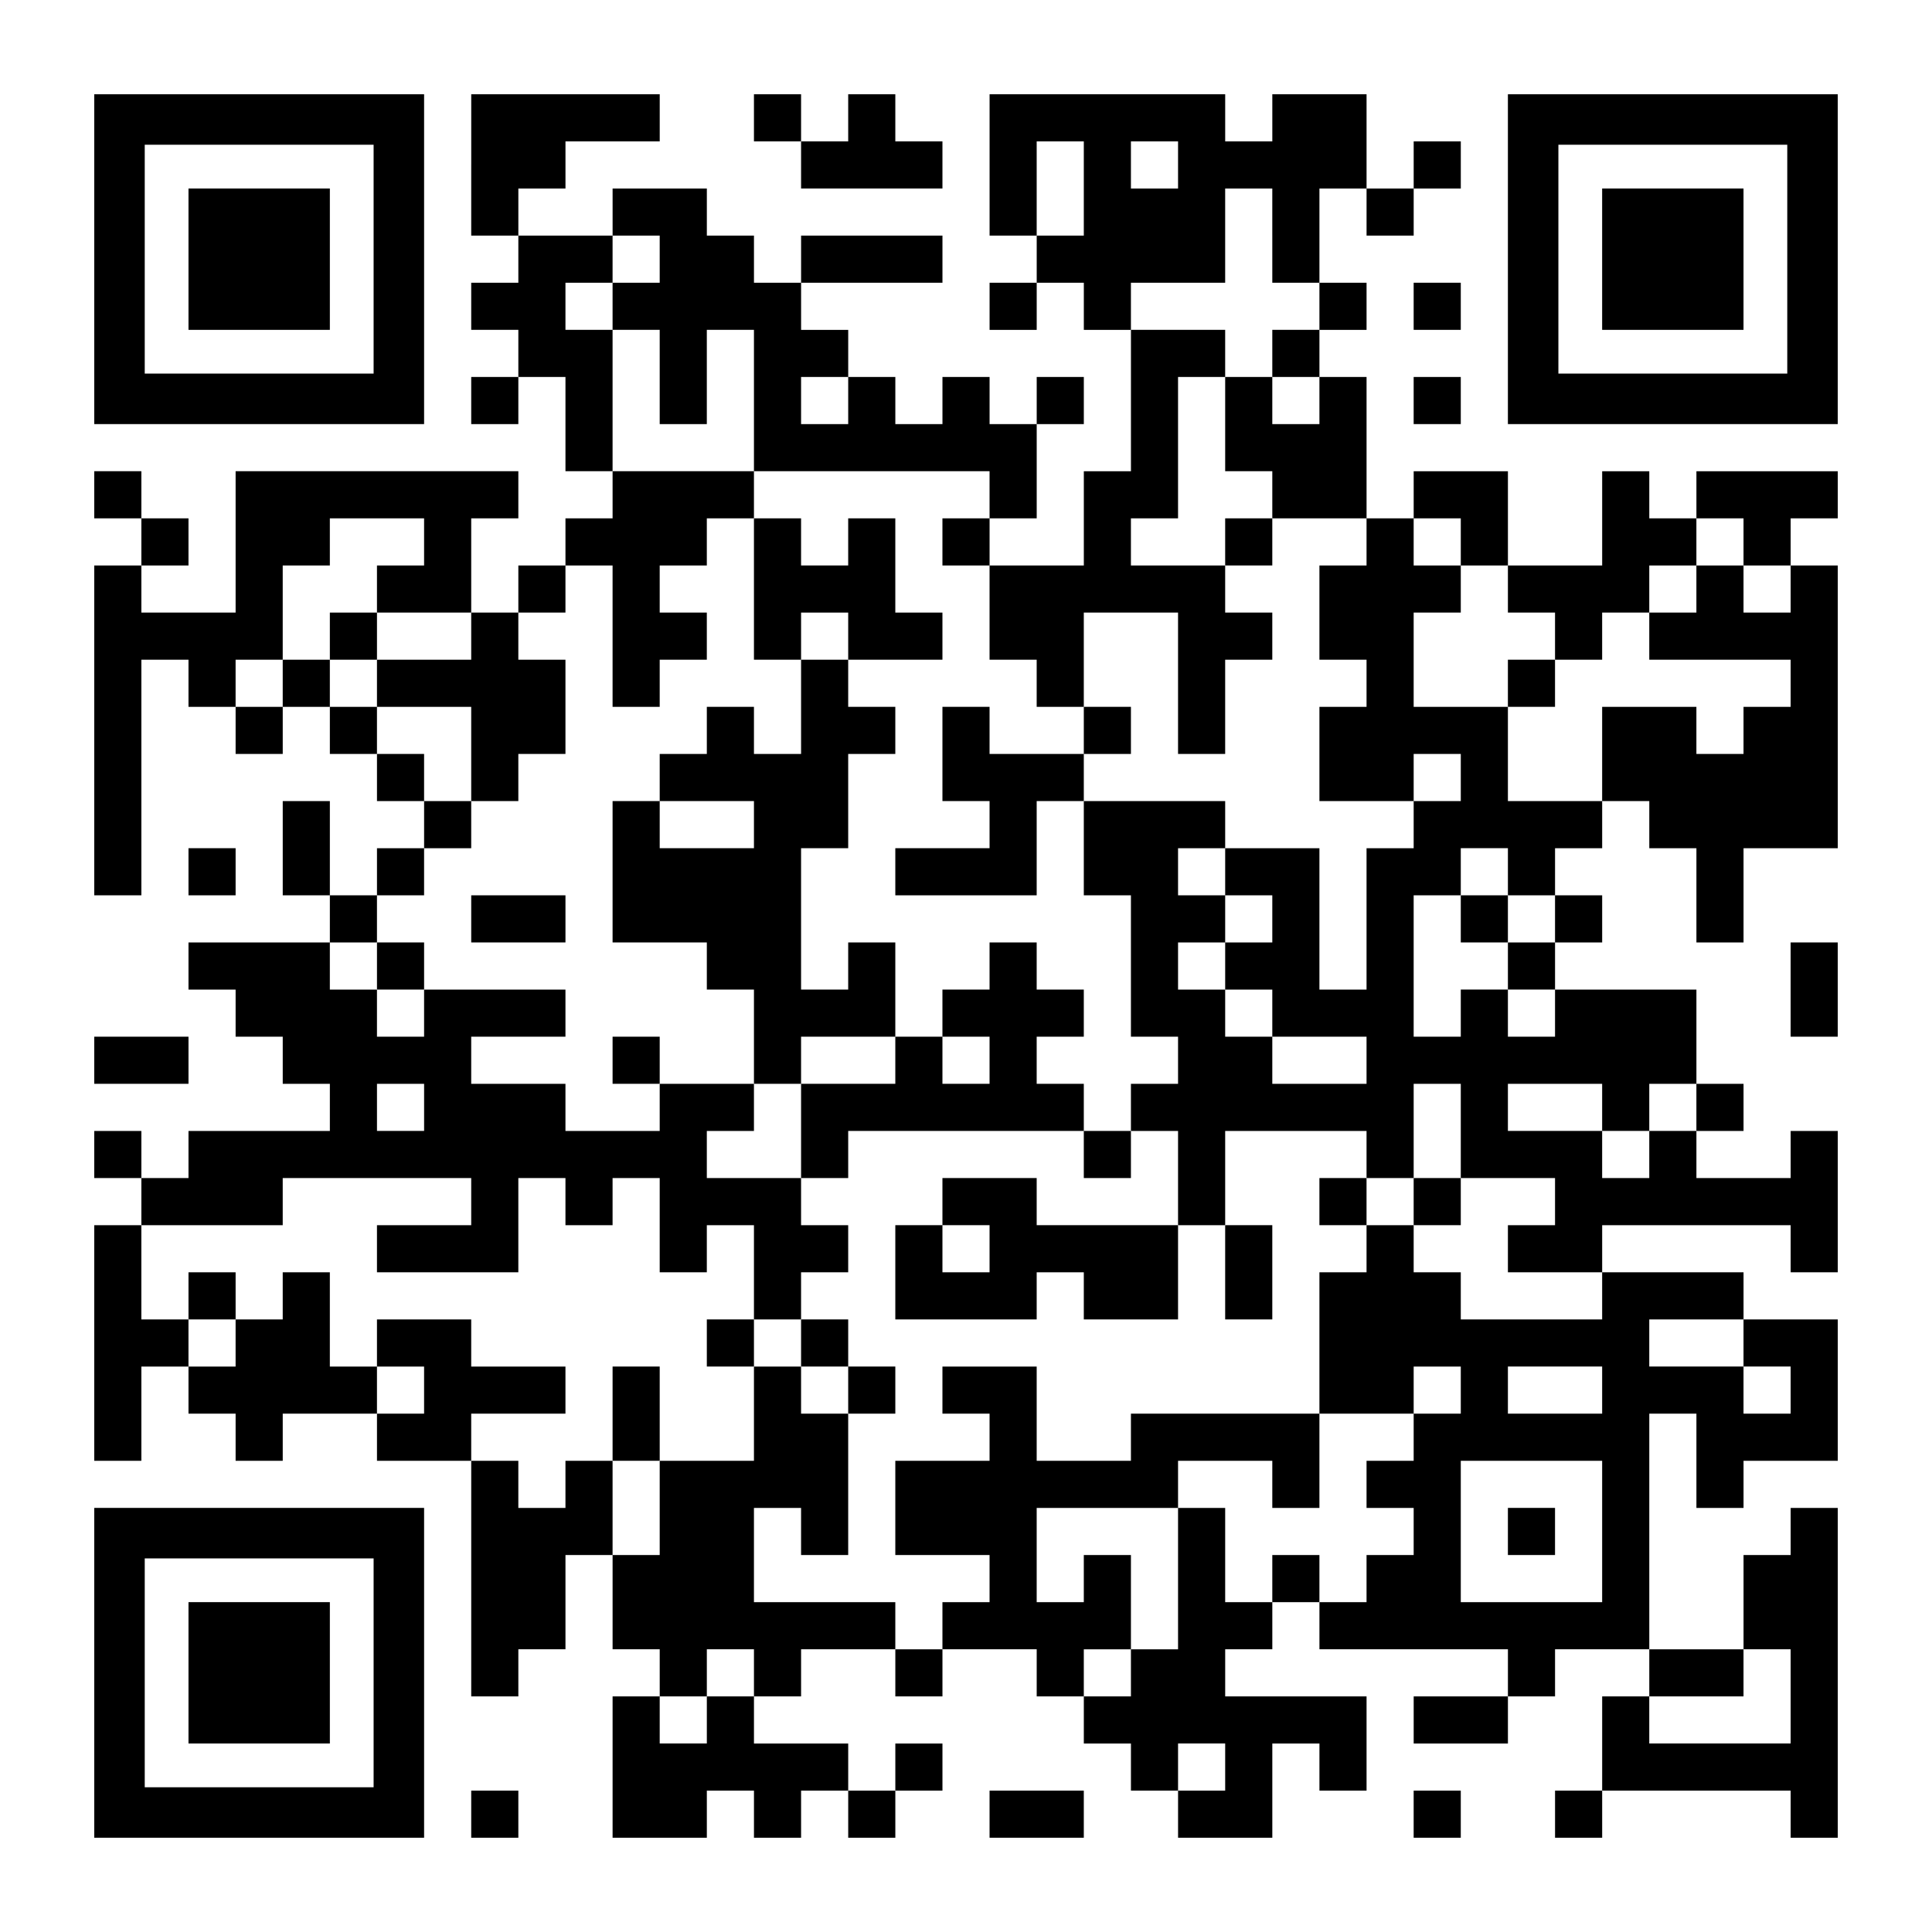 <?xml version="1.0" encoding="UTF-8" standalone="yes"?>
<svg version="1.0" xmlns="http://www.w3.org/2000/svg" width="1148px" height="1148px" viewBox="0 0 1148 1148" preserveAspectRatio="xMidYMid meet">
  <g transform="translate(0,1148) scale(0.1,-0.1)" fill="#000000" stroke="none">
    <path d="M560 9940 l0 -980 980 0 980 0 0 980 0 980 -980 0 -980 0 0 -980z
m1660 0 l0 -680 -680 0 -680 0 0 680 0 680 680 0 680 0 0 -680z"/>
    <path d="M1120 9940 l0 -420 420 0 420 0 0 420 0 420 -420 0 -420 0 0 -420z"/>
    <path d="M2800 10500 l0 -420 140 0 140 0 0 -140 0 -140 -140 0 -140 0 0 -140
0 -140 140 0 140 0 0 -140 0 -140 -140 0 -140 0 0 -140 0 -140 140 0 140 0 0
140 0 140 140 0 140 0 0 -280 0 -280 140 0 140 0 0 -140 0 -140 -140 0 -140 0
0 -140 0 -140 -140 0 -140 0 0 -140 0 -140 -140 0 -140 0 0 280 0 280 140 0
140 0 0 140 0 140 -840 0 -840 0 0 -420 0 -420 -280 0 -280 0 0 140 0 140 140
0 140 0 0 140 0 140 -140 0 -140 0 0 140 0 140 -140 0 -140 0 0 -140 0 -140
140 0 140 0 0 -140 0 -140 -140 0 -140 0 0 -980 0 -980 140 0 140 0 0 700 0
700 140 0 140 0 0 -140 0 -140 140 0 140 0 0 -140 0 -140 140 0 140 0 0 140 0
140 140 0 140 0 0 -140 0 -140 140 0 140 0 0 -140 0 -140 140 0 140 0 0 -140
0 -140 -140 0 -140 0 0 -140 0 -140 -140 0 -140 0 0 280 0 280 -140 0 -140 0
0 -280 0 -280 140 0 140 0 0 -140 0 -140 -420 0 -420 0 0 -140 0 -140 140 0
140 0 0 -140 0 -140 140 0 140 0 0 -140 0 -140 140 0 140 0 0 -140 0 -140
-420 0 -420 0 0 -140 0 -140 -140 0 -140 0 0 140 0 140 -140 0 -140 0 0 -140
0 -140 140 0 140 0 0 -140 0 -140 -140 0 -140 0 0 -700 0 -700 140 0 140 0 0
280 0 280 140 0 140 0 0 -140 0 -140 140 0 140 0 0 -140 0 -140 140 0 140 0 0
140 0 140 280 0 280 0 0 -140 0 -140 280 0 280 0 0 -700 0 -700 140 0 140 0 0
140 0 140 140 0 140 0 0 280 0 280 140 0 140 0 0 -280 0 -280 140 0 140 0 0
-140 0 -140 -140 0 -140 0 0 -420 0 -420 280 0 280 0 0 140 0 140 140 0 140 0
0 -140 0 -140 140 0 140 0 0 140 0 140 140 0 140 0 0 -140 0 -140 140 0 140 0
0 140 0 140 140 0 140 0 0 140 0 140 -140 0 -140 0 0 -140 0 -140 -140 0 -140
0 0 140 0 140 -280 0 -280 0 0 140 0 140 140 0 140 0 0 140 0 140 280 0 280 0
0 -140 0 -140 140 0 140 0 0 140 0 140 280 0 280 0 0 -140 0 -140 140 0 140 0
0 -140 0 -140 140 0 140 0 0 -140 0 -140 140 0 140 0 0 -140 0 -140 280 0 280
0 0 280 0 280 140 0 140 0 0 -140 0 -140 140 0 140 0 0 280 0 280 -420 0 -420
0 0 140 0 140 140 0 140 0 0 140 0 140 140 0 140 0 0 -140 0 -140 560 0 560 0
0 -140 0 -140 -280 0 -280 0 0 -140 0 -140 280 0 280 0 0 140 0 140 140 0 140
0 0 140 0 140 280 0 280 0 0 -140 0 -140 -140 0 -140 0 0 -280 0 -280 -140 0
-140 0 0 -140 0 -140 140 0 140 0 0 140 0 140 560 0 560 0 0 -140 0 -140 140
0 140 0 0 980 0 980 -140 0 -140 0 0 -140 0 -140 -140 0 -140 0 0 -280 0 -280
-280 0 -280 0 0 700 0 700 140 0 140 0 0 -280 0 -280 140 0 140 0 0 140 0 140
280 0 280 0 0 420 0 420 -280 0 -280 0 0 140 0 140 -420 0 -420 0 0 140 0 140
560 0 560 0 0 -140 0 -140 140 0 140 0 0 420 0 420 -140 0 -140 0 0 -140 0
-140 -280 0 -280 0 0 140 0 140 140 0 140 0 0 140 0 140 -140 0 -140 0 0 280
0 280 -420 0 -420 0 0 140 0 140 140 0 140 0 0 140 0 140 -140 0 -140 0 0 140
0 140 140 0 140 0 0 140 0 140 140 0 140 0 0 -140 0 -140 140 0 140 0 0 -280
0 -280 140 0 140 0 0 280 0 280 280 0 280 0 0 840 0 840 -140 0 -140 0 0 140
0 140 140 0 140 0 0 140 0 140 -420 0 -420 0 0 -140 0 -140 -140 0 -140 0 0
140 0 140 -140 0 -140 0 0 -280 0 -280 -280 0 -280 0 0 280 0 280 -280 0 -280
0 0 -140 0 -140 -140 0 -140 0 0 420 0 420 -140 0 -140 0 0 140 0 140 140 0
140 0 0 140 0 140 -140 0 -140 0 0 280 0 280 140 0 140 0 0 -140 0 -140 140 0
140 0 0 140 0 140 140 0 140 0 0 140 0 140 -140 0 -140 0 0 -140 0 -140 -140
0 -140 0 0 280 0 280 -280 0 -280 0 0 -140 0 -140 -140 0 -140 0 0 140 0 140
-700 0 -700 0 0 -420 0 -420 140 0 140 0 0 -140 0 -140 -140 0 -140 0 0 -140
0 -140 140 0 140 0 0 140 0 140 140 0 140 0 0 -140 0 -140 140 0 140 0 0 -420
0 -420 -140 0 -140 0 0 -280 0 -280 -280 0 -280 0 0 140 0 140 140 0 140 0 0
280 0 280 140 0 140 0 0 140 0 140 -140 0 -140 0 0 -140 0 -140 -140 0 -140 0
0 140 0 140 -140 0 -140 0 0 -140 0 -140 -140 0 -140 0 0 140 0 140 -140 0
-140 0 0 140 0 140 -140 0 -140 0 0 140 0 140 420 0 420 0 0 140 0 140 -420 0
-420 0 0 -140 0 -140 -140 0 -140 0 0 140 0 140 -140 0 -140 0 0 140 0 140
-280 0 -280 0 0 -140 0 -140 -280 0 -280 0 0 140 0 140 140 0 140 0 0 140 0
140 280 0 280 0 0 140 0 140 -560 0 -560 0 0 -420z m3640 -140 l0 -280 -140 0
-140 0 0 280 0 280 140 0 140 0 0 -280z m560 140 l0 -140 -140 0 -140 0 0 140
0 140 140 0 140 0 0 -140z m560 -420 l0 -280 140 0 140 0 0 -140 0 -140 -140
0 -140 0 0 -140 0 -140 140 0 140 0 0 -140 0 -140 -140 0 -140 0 0 140 0 140
-140 0 -140 0 0 -280 0 -280 140 0 140 0 0 -140 0 -140 280 0 280 0 0 -140 0
-140 -140 0 -140 0 0 -280 0 -280 140 0 140 0 0 -140 0 -140 -140 0 -140 0 0
-280 0 -280 280 0 280 0 0 140 0 140 140 0 140 0 0 -140 0 -140 -140 0 -140 0
0 -140 0 -140 -140 0 -140 0 0 -420 0 -420 -140 0 -140 0 0 420 0 420 -280 0
-280 0 0 -140 0 -140 140 0 140 0 0 -140 0 -140 -140 0 -140 0 0 -140 0 -140
140 0 140 0 0 -140 0 -140 280 0 280 0 0 -140 0 -140 -280 0 -280 0 0 140 0
140 -140 0 -140 0 0 140 0 140 -140 0 -140 0 0 140 0 140 140 0 140 0 0 140 0
140 -140 0 -140 0 0 140 0 140 140 0 140 0 0 140 0 140 -420 0 -420 0 0 -280
0 -280 140 0 140 0 0 -420 0 -420 140 0 140 0 0 -140 0 -140 -140 0 -140 0 0
-140 0 -140 140 0 140 0 0 -280 0 -280 140 0 140 0 0 280 0 280 420 0 420 0 0
-140 0 -140 140 0 140 0 0 280 0 280 140 0 140 0 0 -280 0 -280 280 0 280 0 0
-140 0 -140 -140 0 -140 0 0 -140 0 -140 280 0 280 0 0 -140 0 -140 -420 0
-420 0 0 140 0 140 -140 0 -140 0 0 140 0 140 -140 0 -140 0 0 -140 0 -140
-140 0 -140 0 0 -420 0 -420 280 0 280 0 0 140 0 140 140 0 140 0 0 -140 0
-140 -140 0 -140 0 0 -140 0 -140 -140 0 -140 0 0 -140 0 -140 140 0 140 0 0
-140 0 -140 -140 0 -140 0 0 -140 0 -140 -140 0 -140 0 0 140 0 140 -140 0
-140 0 0 -140 0 -140 -140 0 -140 0 0 280 0 280 -140 0 -140 0 0 -420 0 -420
-140 0 -140 0 0 -140 0 -140 -140 0 -140 0 0 140 0 140 140 0 140 0 0 280 0
280 -140 0 -140 0 0 -140 0 -140 -140 0 -140 0 0 280 0 280 420 0 420 0 0 140
0 140 280 0 280 0 0 -140 0 -140 140 0 140 0 0 280 0 280 -560 0 -560 0 0
-140 0 -140 -280 0 -280 0 0 280 0 280 -280 0 -280 0 0 -140 0 -140 140 0 140
0 0 -140 0 -140 -280 0 -280 0 0 -280 0 -280 280 0 280 0 0 -140 0 -140 -140
0 -140 0 0 -140 0 -140 -140 0 -140 0 0 140 0 140 -420 0 -420 0 0 280 0 280
140 0 140 0 0 -140 0 -140 140 0 140 0 0 420 0 420 -140 0 -140 0 0 140 0 140
-140 0 -140 0 0 -280 0 -280 -280 0 -280 0 0 -280 0 -280 -140 0 -140 0 0 280
0 280 -140 0 -140 0 0 -140 0 -140 -140 0 -140 0 0 140 0 140 -140 0 -140 0 0
140 0 140 280 0 280 0 0 140 0 140 -280 0 -280 0 0 140 0 140 -280 0 -280 0 0
-140 0 -140 140 0 140 0 0 -140 0 -140 -140 0 -140 0 0 140 0 140 -140 0 -140
0 0 280 0 280 -140 0 -140 0 0 -140 0 -140 -140 0 -140 0 0 -140 0 -140 -140
0 -140 0 0 140 0 140 -140 0 -140 0 0 280 0 280 420 0 420 0 0 140 0 140 560
0 560 0 0 -140 0 -140 -280 0 -280 0 0 -140 0 -140 420 0 420 0 0 280 0 280
140 0 140 0 0 -140 0 -140 140 0 140 0 0 140 0 140 140 0 140 0 0 -280 0 -280
140 0 140 0 0 140 0 140 140 0 140 0 0 -280 0 -280 140 0 140 0 0 140 0 140
140 0 140 0 0 140 0 140 -140 0 -140 0 0 140 0 140 -280 0 -280 0 0 140 0 140
140 0 140 0 0 140 0 140 -280 0 -280 0 0 -140 0 -140 -280 0 -280 0 0 140 0
140 -280 0 -280 0 0 140 0 140 280 0 280 0 0 140 0 140 -420 0 -420 0 0 -140
0 -140 -140 0 -140 0 0 140 0 140 -140 0 -140 0 0 140 0 140 140 0 140 0 0
140 0 140 140 0 140 0 0 140 0 140 140 0 140 0 0 140 0 140 -140 0 -140 0 0
140 0 140 -140 0 -140 0 0 140 0 140 -140 0 -140 0 0 140 0 140 -140 0 -140 0
0 -140 0 -140 -140 0 -140 0 0 140 0 140 140 0 140 0 0 280 0 280 140 0 140 0
0 140 0 140 280 0 280 0 0 -140 0 -140 -140 0 -140 0 0 -140 0 -140 280 0 280
0 0 -140 0 -140 -280 0 -280 0 0 -140 0 -140 280 0 280 0 0 -280 0 -280 140 0
140 0 0 140 0 140 140 0 140 0 0 280 0 280 -140 0 -140 0 0 140 0 140 140 0
140 0 0 140 0 140 140 0 140 0 0 -420 0 -420 140 0 140 0 0 140 0 140 140 0
140 0 0 140 0 140 -140 0 -140 0 0 140 0 140 140 0 140 0 0 140 0 140 140 0
140 0 0 140 0 140 -420 0 -420 0 0 420 0 420 -140 0 -140 0 0 140 0 140 140 0
140 0 0 140 0 140 140 0 140 0 0 -140 0 -140 -140 0 -140 0 0 -140 0 -140 140
0 140 0 0 -280 0 -280 140 0 140 0 0 280 0 280 140 0 140 0 0 -420 0 -420 700
0 700 0 0 -140 0 -140 -140 0 -140 0 0 -140 0 -140 140 0 140 0 0 -280 0 -280
140 0 140 0 0 -140 0 -140 140 0 140 0 0 280 0 280 280 0 280 0 0 -420 0 -420
140 0 140 0 0 280 0 280 140 0 140 0 0 140 0 140 -140 0 -140 0 0 140 0 140
-280 0 -280 0 0 140 0 140 140 0 140 0 0 420 0 420 140 0 140 0 0 140 0 140
-280 0 -280 0 0 140 0 140 280 0 280 0 0 280 0 280 140 0 140 0 0 -280z
m-2520 -980 l0 -140 -140 0 -140 0 0 140 0 140 140 0 140 0 0 -140z m3640
-840 l0 -140 140 0 140 0 0 -140 0 -140 140 0 140 0 0 -140 0 -140 140 0 140
0 0 140 0 140 140 0 140 0 0 140 0 140 140 0 140 0 0 140 0 140 140 0 140 0 0
-140 0 -140 140 0 140 0 0 -140 0 -140 -140 0 -140 0 0 140 0 140 -140 0 -140
0 0 -140 0 -140 -140 0 -140 0 0 -140 0 -140 420 0 420 0 0 -140 0 -140 -140
0 -140 0 0 -140 0 -140 -140 0 -140 0 0 140 0 140 -280 0 -280 0 0 -280 0
-280 -280 0 -280 0 0 280 0 280 -280 0 -280 0 0 280 0 280 140 0 140 0 0 140
0 140 -140 0 -140 0 0 140 0 140 140 0 140 0 0 -140z m280 -1960 l0 -140 140
0 140 0 0 -140 0 -140 -140 0 -140 0 0 -140 0 -140 140 0 140 0 0 -140 0 -140
-140 0 -140 0 0 140 0 140 -140 0 -140 0 0 -140 0 -140 -140 0 -140 0 0 420 0
420 140 0 140 0 0 140 0 140 140 0 140 0 0 -140z m-6440 -1400 l0 -140 -140 0
-140 0 0 140 0 140 140 0 140 0 0 -140z m7000 0 l0 -140 140 0 140 0 0 140 0
140 140 0 140 0 0 -140 0 -140 -140 0 -140 0 0 -140 0 -140 -140 0 -140 0 0
140 0 140 -280 0 -280 0 0 140 0 140 280 0 280 0 0 -140z m840 -1400 l0 -140
140 0 140 0 0 -140 0 -140 -140 0 -140 0 0 140 0 140 -280 0 -280 0 0 140 0
140 280 0 280 0 0 -140z m-840 -280 l0 -140 -280 0 -280 0 0 140 0 140 280 0
280 0 0 -140z m0 -840 l0 -420 -420 0 -420 0 0 420 0 420 420 0 420 0 0 -420z
m-5040 -840 l0 -140 -140 0 -140 0 0 -140 0 -140 -140 0 -140 0 0 140 0 140
140 0 140 0 0 140 0 140 140 0 140 0 0 -140z m6160 -140 l0 -280 -420 0 -420
0 0 140 0 140 280 0 280 0 0 140 0 140 140 0 140 0 0 -280z m-3360 -420 l0
-140 -140 0 -140 0 0 140 0 140 140 0 140 0 0 -140z"/>
    <path d="M4480 7980 l0 -420 140 0 140 0 0 -280 0 -280 -140 0 -140 0 0 140 0
140 -140 0 -140 0 0 -140 0 -140 -140 0 -140 0 0 -140 0 -140 -140 0 -140 0 0
-420 0 -420 280 0 280 0 0 -140 0 -140 140 0 140 0 0 -280 0 -280 140 0 140 0
0 -280 0 -280 140 0 140 0 0 140 0 140 700 0 700 0 0 -140 0 -140 140 0 140 0
0 140 0 140 -140 0 -140 0 0 140 0 140 -140 0 -140 0 0 140 0 140 140 0 140 0
0 140 0 140 -140 0 -140 0 0 140 0 140 -140 0 -140 0 0 -140 0 -140 -140 0
-140 0 0 -140 0 -140 -140 0 -140 0 0 280 0 280 -140 0 -140 0 0 -140 0 -140
-140 0 -140 0 0 420 0 420 140 0 140 0 0 280 0 280 140 0 140 0 0 140 0 140
-140 0 -140 0 0 140 0 140 280 0 280 0 0 140 0 140 -140 0 -140 0 0 280 0 280
-140 0 -140 0 0 -140 0 -140 -140 0 -140 0 0 140 0 140 -140 0 -140 0 0 -420z
m560 -280 l0 -140 -140 0 -140 0 0 140 0 140 140 0 140 0 0 -140z m-560 -1120
l0 -140 -280 0 -280 0 0 140 0 140 280 0 280 0 0 -140z m840 -1400 l0 -140
-280 0 -280 0 0 140 0 140 280 0 280 0 0 -140z m560 0 l0 -140 -140 0 -140 0
0 140 0 140 140 0 140 0 0 -140z"/>
    <path d="M7280 8260 l0 -140 140 0 140 0 0 140 0 140 -140 0 -140 0 0 -140z"/>
    <path d="M1960 7700 l0 -140 140 0 140 0 0 140 0 140 -140 0 -140 0 0 -140z"/>
    <path d="M5600 7000 l0 -280 140 0 140 0 0 -140 0 -140 -280 0 -280 0 0 -140
0 -140 420 0 420 0 0 280 0 280 140 0 140 0 0 140 0 140 140 0 140 0 0 140 0
140 -140 0 -140 0 0 -140 0 -140 -280 0 -280 0 0 140 0 140 -140 0 -140 0 0
-280z"/>
    <path d="M2800 6020 l0 -140 280 0 280 0 0 140 0 140 -280 0 -280 0 0 -140z"/>
    <path d="M2240 5740 l0 -140 140 0 140 0 0 140 0 140 -140 0 -140 0 0 -140z"/>
    <path d="M3640 5180 l0 -140 140 0 140 0 0 140 0 140 -140 0 -140 0 0 -140z"/>
    <path d="M5600 4340 l0 -140 -140 0 -140 0 0 -280 0 -280 420 0 420 0 0 140 0
140 140 0 140 0 0 -140 0 -140 280 0 280 0 0 280 0 280 -420 0 -420 0 0 140 0
140 -280 0 -280 0 0 -140z m280 -280 l0 -140 -140 0 -140 0 0 140 0 140 140 0
140 0 0 -140z"/>
    <path d="M7840 4340 l0 -140 140 0 140 0 0 140 0 140 -140 0 -140 0 0 -140z"/>
    <path d="M8400 4340 l0 -140 140 0 140 0 0 140 0 140 -140 0 -140 0 0 -140z"/>
    <path d="M7280 3920 l0 -280 140 0 140 0 0 280 0 280 -140 0 -140 0 0 -280z"/>
    <path d="M1120 3780 l0 -140 140 0 140 0 0 140 0 140 -140 0 -140 0 0 -140z"/>
    <path d="M4200 3500 l0 -140 140 0 140 0 0 140 0 140 -140 0 -140 0 0 -140z"/>
    <path d="M4760 3500 l0 -140 140 0 140 0 0 -140 0 -140 140 0 140 0 0 140 0
140 -140 0 -140 0 0 140 0 140 -140 0 -140 0 0 -140z"/>
    <path d="M3640 3080 l0 -280 140 0 140 0 0 280 0 280 -140 0 -140 0 0 -280z"/>
    <path d="M8960 7420 l0 -140 140 0 140 0 0 140 0 140 -140 0 -140 0 0 -140z"/>
    <path d="M8680 6020 l0 -140 140 0 140 0 0 140 0 140 -140 0 -140 0 0 -140z"/>
    <path d="M8960 2380 l0 -140 140 0 140 0 0 140 0 140 -140 0 -140 0 0 -140z"/>
    <path d="M4480 10780 l0 -140 140 0 140 0 0 -140 0 -140 420 0 420 0 0 140 0
140 -140 0 -140 0 0 140 0 140 -140 0 -140 0 0 -140 0 -140 -140 0 -140 0 0
140 0 140 -140 0 -140 0 0 -140z"/>
    <path d="M8960 9940 l0 -980 980 0 980 0 0 980 0 980 -980 0 -980 0 0 -980z
m1660 0 l0 -680 -680 0 -680 0 0 680 0 680 680 0 680 0 0 -680z"/>
    <path d="M9520 9940 l0 -420 420 0 420 0 0 420 0 420 -420 0 -420 0 0 -420z"/>
    <path d="M8400 9660 l0 -140 140 0 140 0 0 140 0 140 -140 0 -140 0 0 -140z"/>
    <path d="M8400 9100 l0 -140 140 0 140 0 0 140 0 140 -140 0 -140 0 0 -140z"/>
    <path d="M1120 6300 l0 -140 140 0 140 0 0 140 0 140 -140 0 -140 0 0 -140z"/>
    <path d="M10640 5600 l0 -280 140 0 140 0 0 280 0 280 -140 0 -140 0 0 -280z"/>
    <path d="M560 5180 l0 -140 280 0 280 0 0 140 0 140 -280 0 -280 0 0 -140z"/>
    <path d="M560 1540 l0 -980 980 0 980 0 0 980 0 980 -980 0 -980 0 0 -980z
m1660 0 l0 -680 -680 0 -680 0 0 680 0 680 680 0 680 0 0 -680z"/>
    <path d="M1120 1540 l0 -420 420 0 420 0 0 420 0 420 -420 0 -420 0 0 -420z"/>
    <path d="M2800 700 l0 -140 140 0 140 0 0 140 0 140 -140 0 -140 0 0 -140z"/>
    <path d="M5880 700 l0 -140 280 0 280 0 0 140 0 140 -280 0 -280 0 0 -140z"/>
    <path d="M8400 700 l0 -140 140 0 140 0 0 140 0 140 -140 0 -140 0 0 -140z"/>
  </g>
</svg>